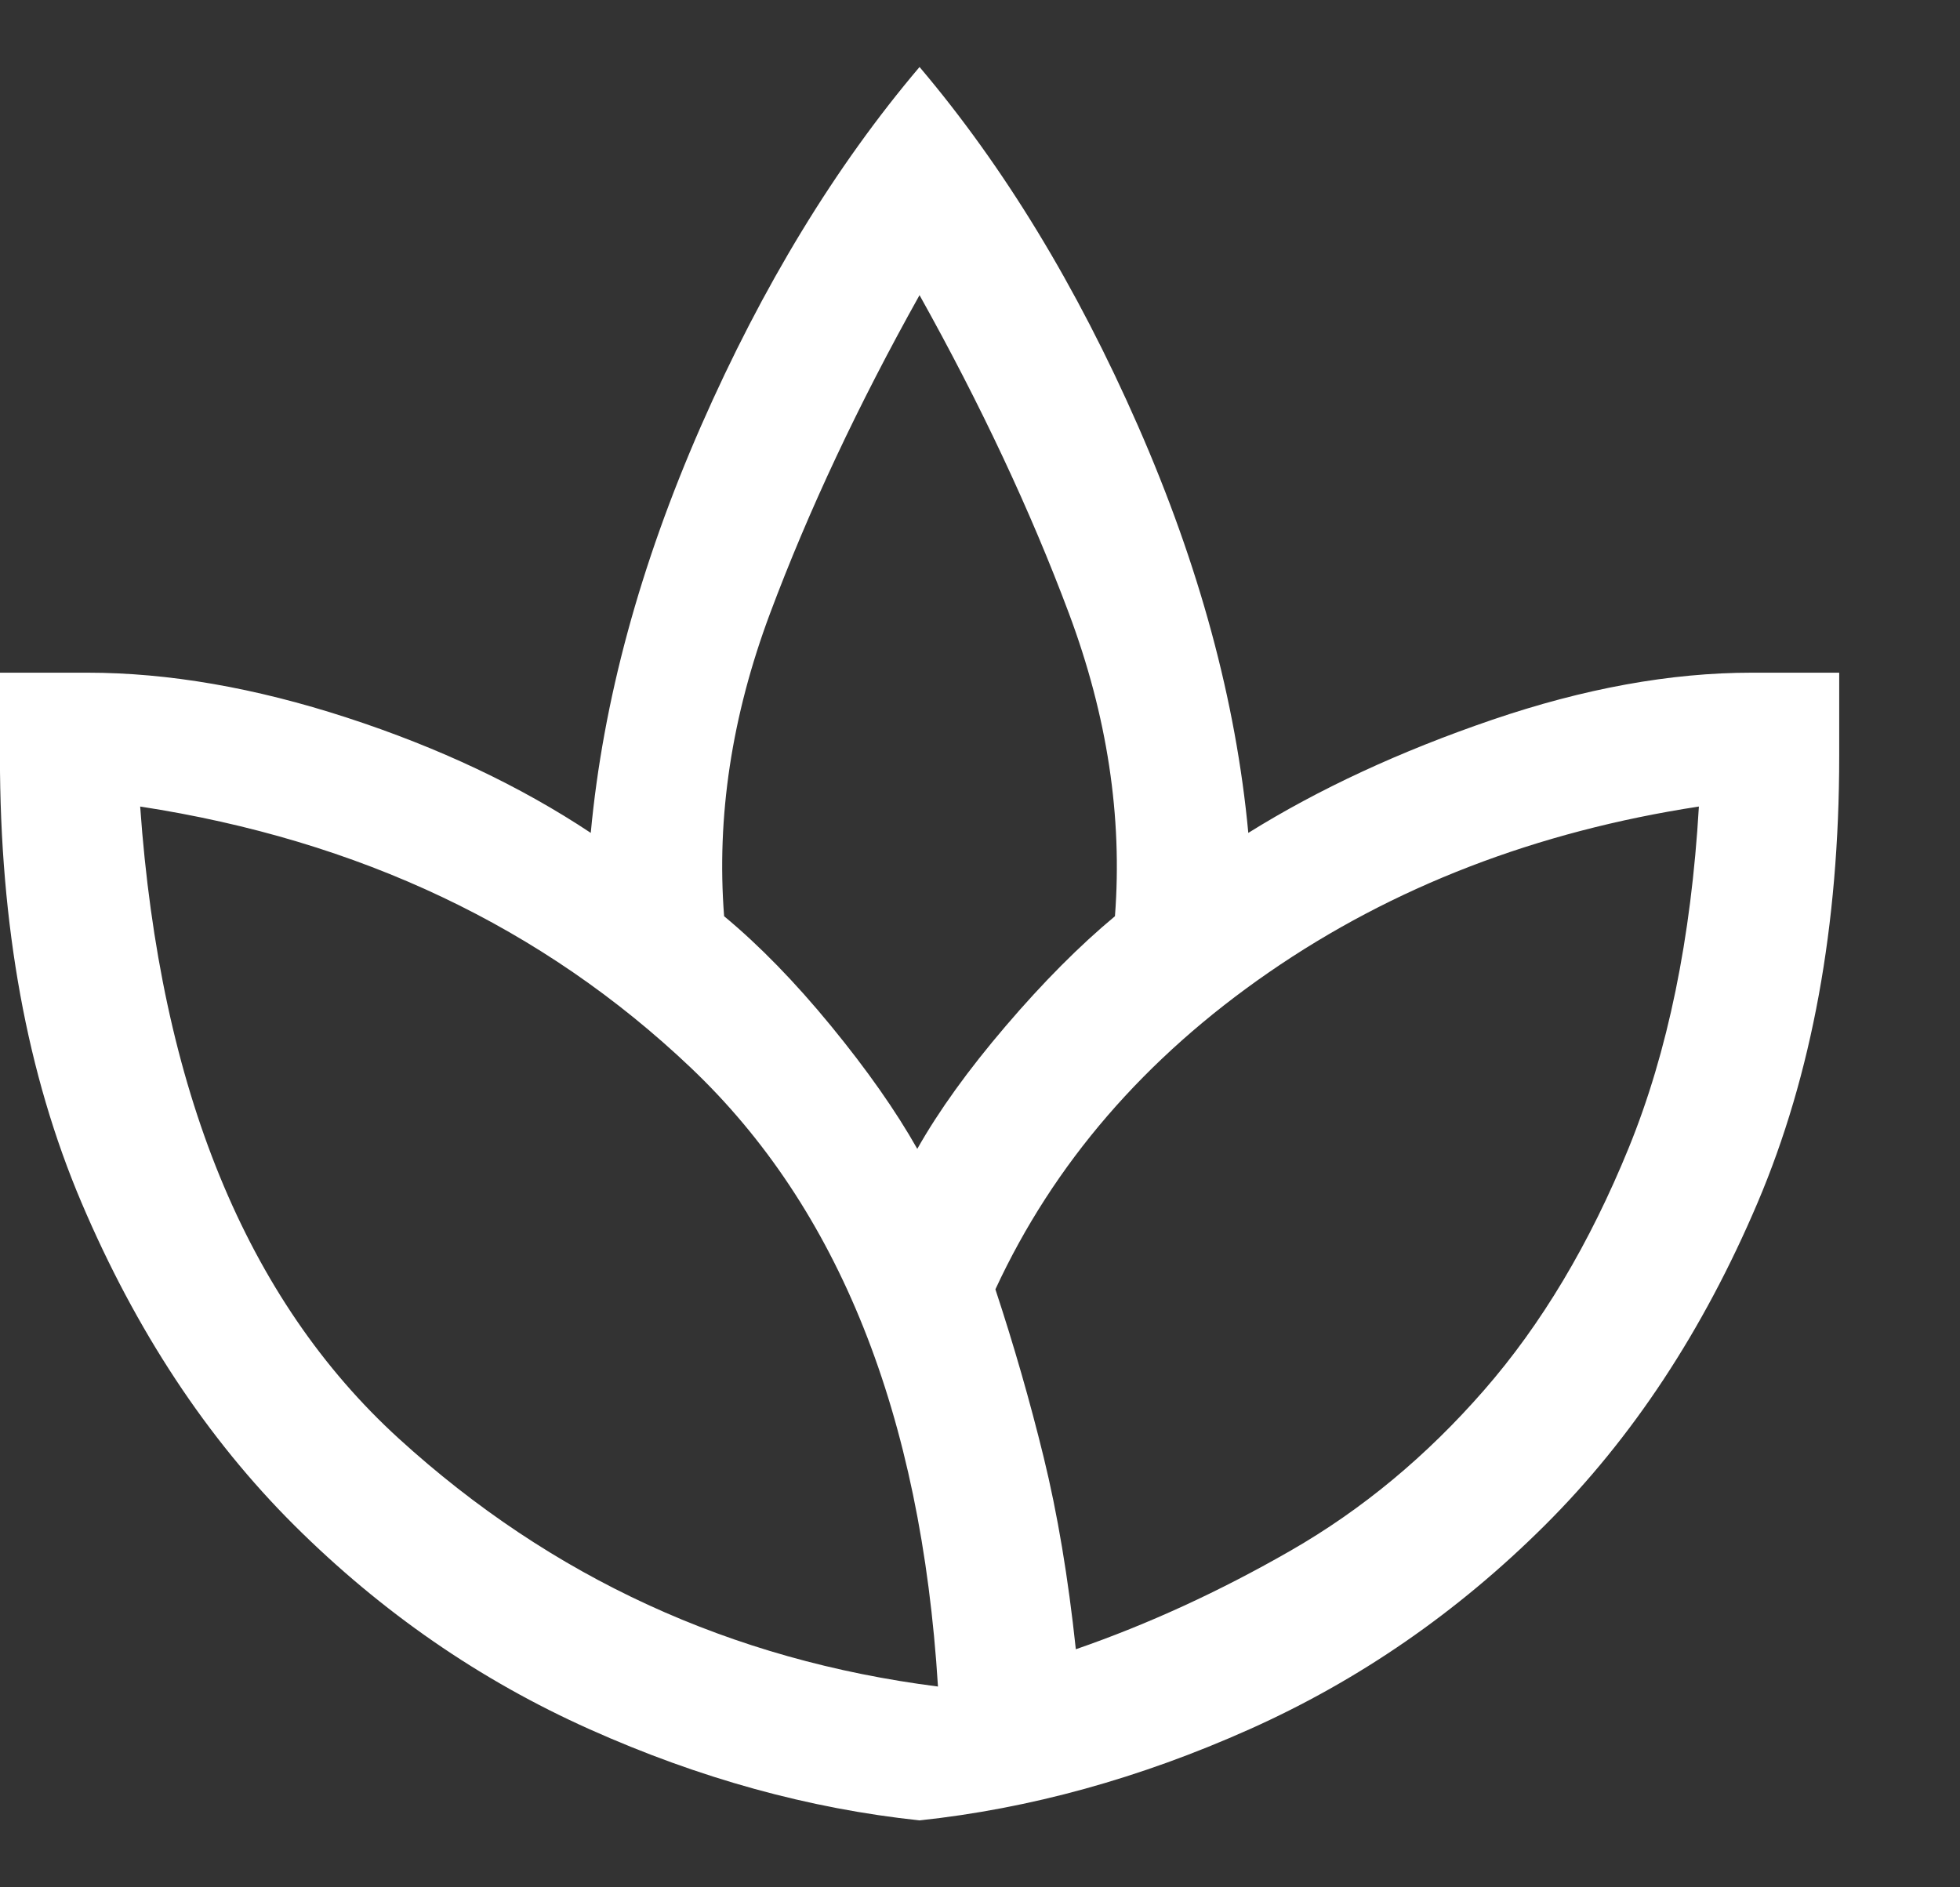 <svg fill="none" height="26" viewBox="0 0 27 26" width="27" xmlns="http://www.w3.org/2000/svg" xmlns:xlink="http://www.w3.org/1999/xlink"><rect x="0" y="0" width="27" height="26" fill="#333333" stroke="none"/><clipPath id="a"><path d="m0 .923h26.57v24.155h-26.57z"/></clipPath><g clip-path="url(#a)"><path d="m12.668 25.078c-1.52-.161-3.035-.579-4.545-1.255-1.51-.675-2.866-1.612-4.07-2.811-1.203-1.199-2.18-2.68-2.93-4.444-.75-1.764-1.124-3.814-1.124-6.152v-1.149h1.203c1.119 0 2.312.207 3.579.62 1.267.413 2.386.942 3.357 1.587.169-1.814.676-3.683 1.52-5.608.845-1.925 1.847-3.572 3.009-4.943 1.161 1.37 2.164 3.018 3.009 4.943.845 1.925 1.351 3.794 1.52 5.608.971-.605 2.09-1.124 3.357-1.557 1.267-.433 2.46-.65 3.579-.65h1.204v1.149c0 2.338-.375 4.388-1.124 6.152-.75 1.764-1.726 3.245-2.93 4.444-1.204 1.199-2.56 2.136-4.07 2.811-1.51.675-3.025 1.093-4.545 1.255zm.253-1.844c-.232-3.749-1.367-6.59-3.405-8.525-2.037-1.935-4.566-3.134-7.585-3.598.274 3.89 1.462 6.792 3.563 8.707 2.101 1.915 4.576 3.053 7.427 3.416zm-.285-7.407c.296-.524.702-1.088 1.219-1.693.517-.605 1.019-1.109 1.504-1.512.105-1.371-.106-2.761-.634-4.172-.528-1.411-1.214-2.872-2.058-4.384-.845 1.512-1.531 2.973-2.059 4.384-.528 1.411-.739 2.801-.633 4.172.486.403.977.907 1.473 1.512.496.605.892 1.169 1.188 1.693zm2.185 6.893c.992-.343 1.979-.796 2.961-1.36.982-.564 1.869-1.3 2.66-2.207.792-.907 1.457-2.021 1.995-3.341.538-1.32.86-2.887.966-4.701-2.238.343-4.212 1.103-5.922 2.283s-2.966 2.635-3.769 4.368c.253.766.475 1.537.665 2.313.19.776.338 1.658.443 2.645z" fill="#fff"/></g></svg>